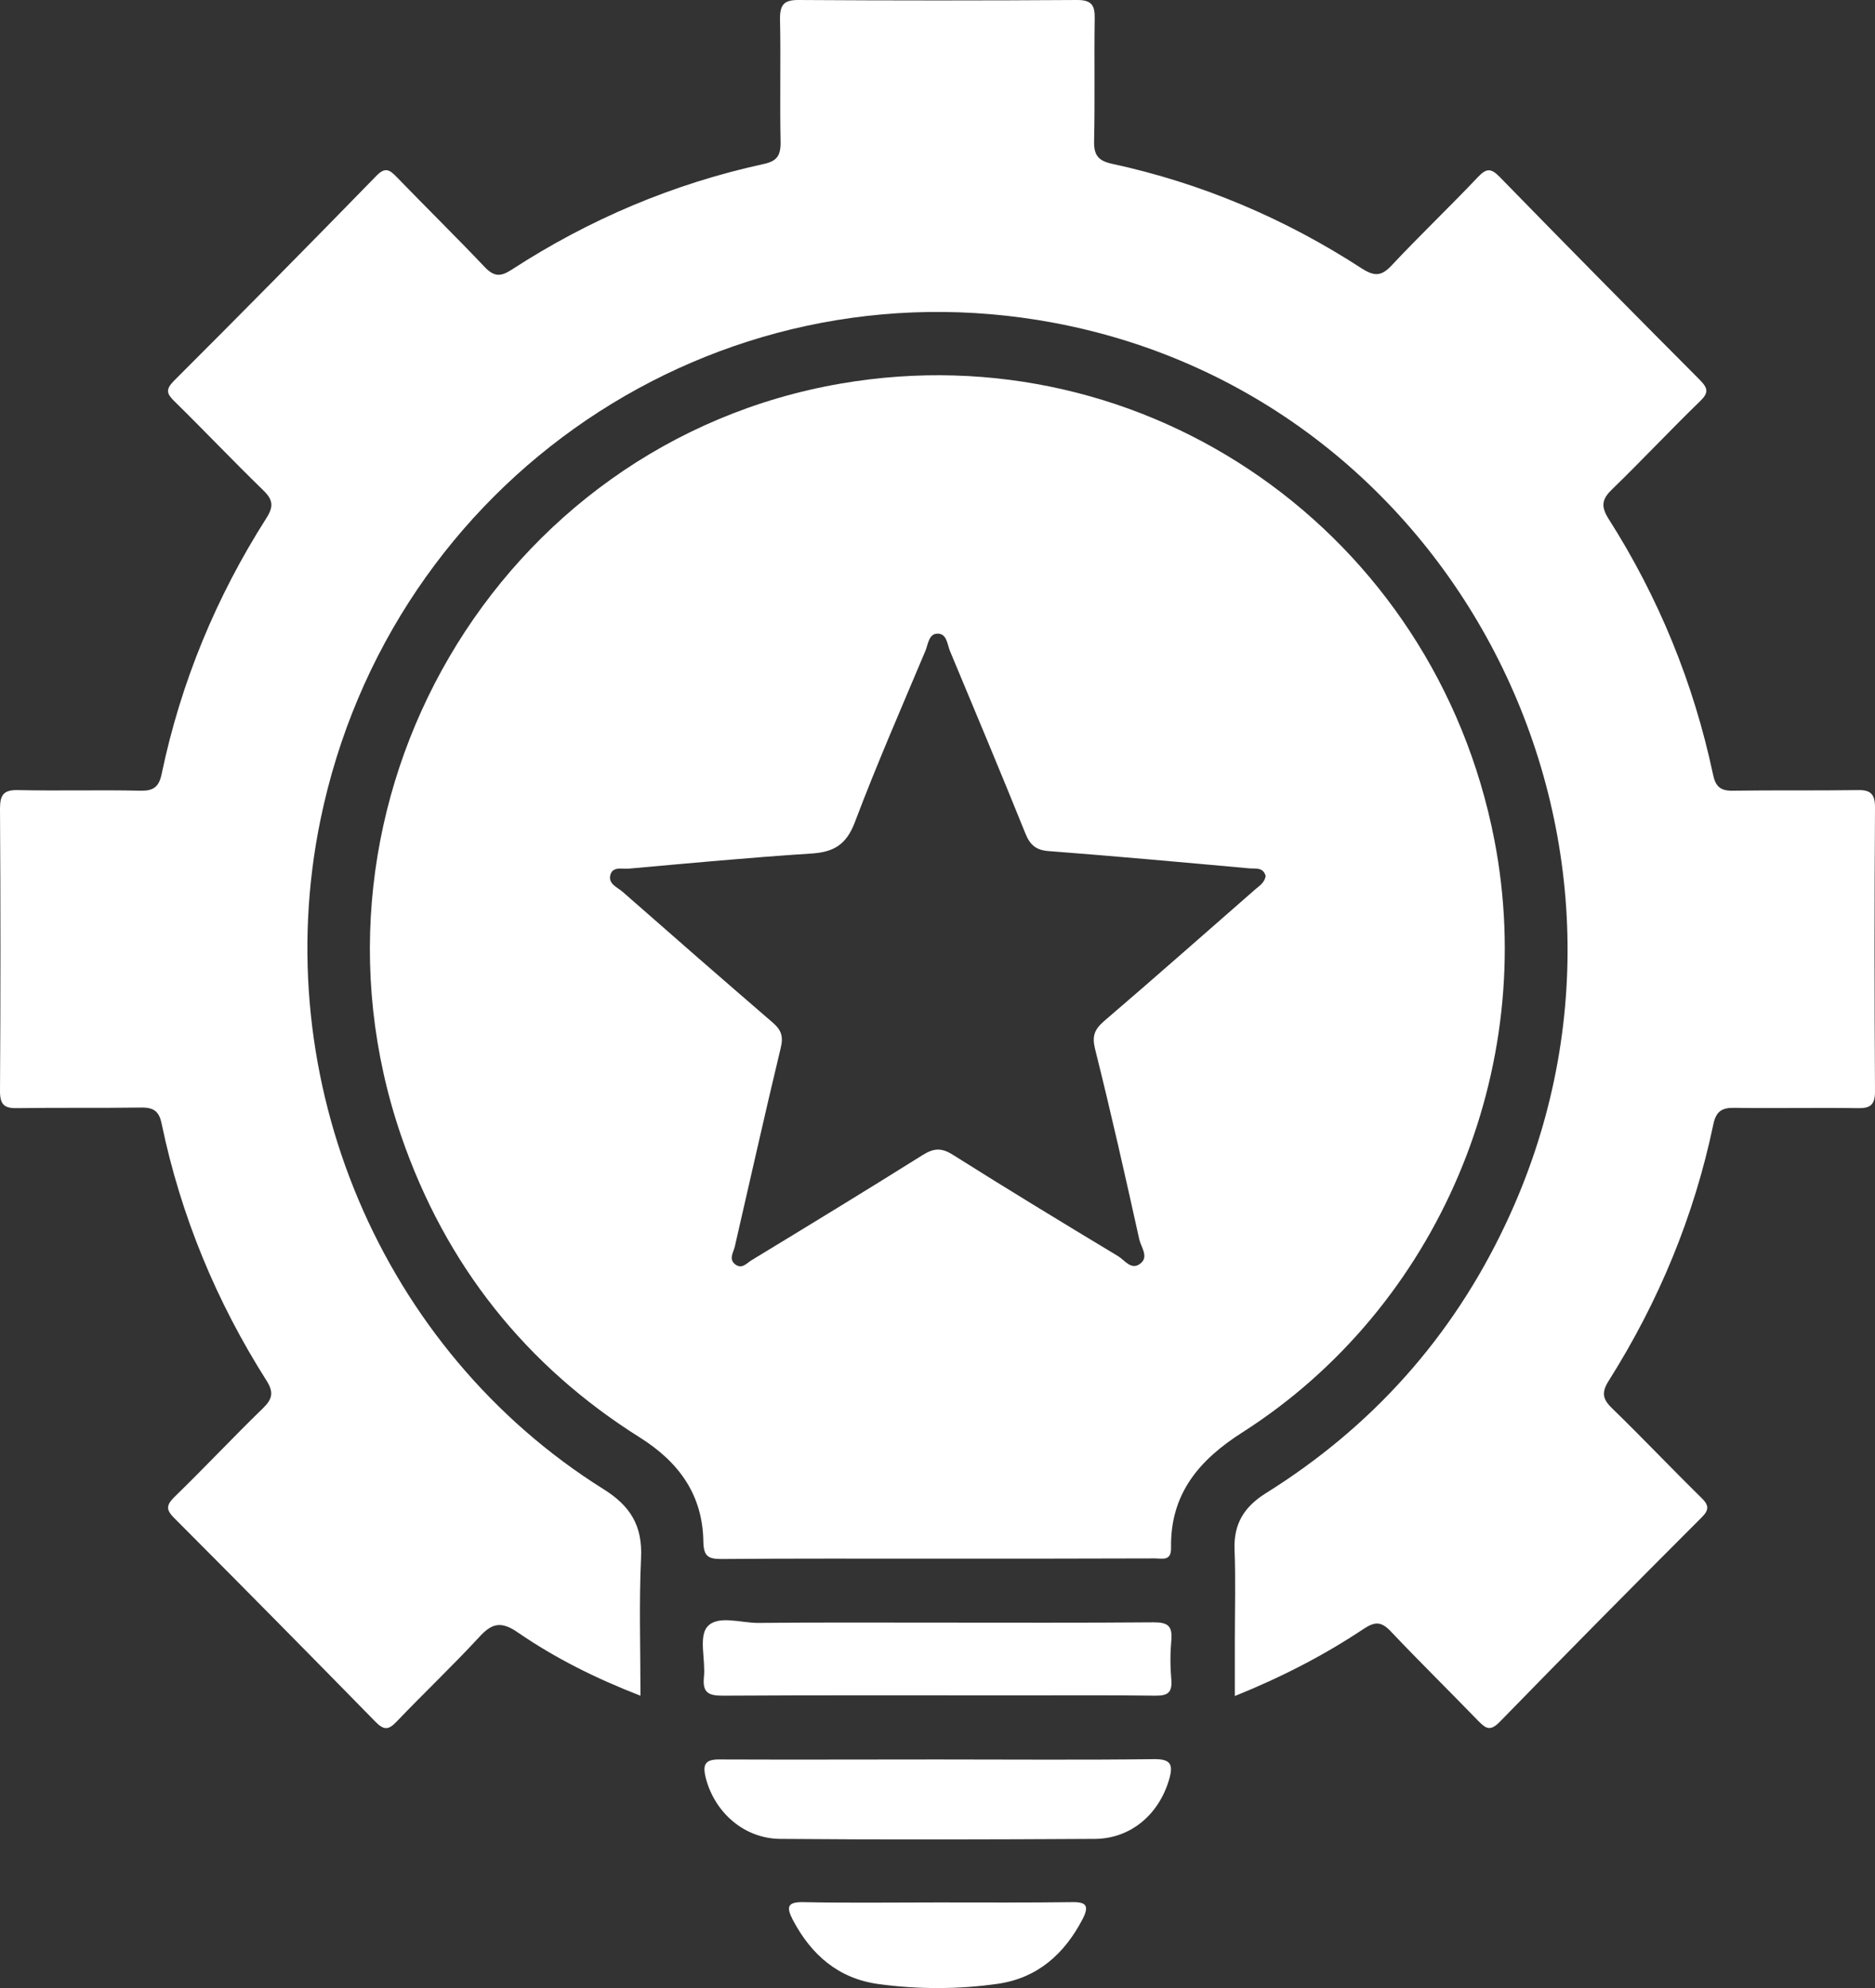 <svg width="50" height="53" viewBox="0 0 50 53" fill="none" xmlns="http://www.w3.org/2000/svg">
<rect x="0" y="0" width="50" height="53" fill="#333333" stroke="none"/>
<g clip-path="url(#clip0_6945_2267)">
<path d="M17.079 45.208C15.889 44.747 14.804 44.206 13.806 43.519C13.35 43.203 13.103 43.284 12.768 43.656C12.057 44.424 11.298 45.143 10.58 45.895C10.356 46.13 10.236 46.13 10.005 45.895C8.232 44.084 6.452 42.282 4.663 40.488C4.431 40.261 4.416 40.14 4.655 39.906C5.454 39.13 6.22 38.313 7.019 37.537C7.258 37.303 7.306 37.125 7.114 36.818C5.773 34.708 4.823 32.421 4.312 29.964C4.248 29.648 4.12 29.527 3.785 29.527C2.675 29.543 1.565 29.527 0.455 29.543C0.112 29.551 0 29.446 0 29.091C0.016 26.577 0.016 24.063 0 21.557C0 21.194 0.096 21.056 0.471 21.064C1.565 21.088 2.651 21.056 3.745 21.08C4.088 21.088 4.24 20.983 4.312 20.628C4.823 18.187 5.765 15.915 7.098 13.822C7.306 13.499 7.282 13.321 7.011 13.062C6.212 12.286 5.446 11.478 4.647 10.694C4.439 10.492 4.416 10.379 4.639 10.152C6.444 8.35 8.232 6.539 10.013 4.712C10.26 4.446 10.38 4.51 10.588 4.729C11.362 5.529 12.161 6.313 12.927 7.121C13.175 7.38 13.35 7.38 13.638 7.194C15.714 5.844 17.957 4.898 20.361 4.373C20.704 4.3 20.816 4.163 20.816 3.807C20.792 2.7 20.824 1.6 20.8 0.493C20.8 0.113 20.92 0 21.287 0C23.77 0.016 26.254 0.016 28.729 0C29.12 0 29.2 0.154 29.192 0.501C29.176 1.584 29.2 2.675 29.176 3.759C29.168 4.13 29.28 4.284 29.647 4.365C32.042 4.882 34.27 5.828 36.322 7.162C36.666 7.38 36.849 7.356 37.113 7.073C37.863 6.272 38.662 5.513 39.412 4.72C39.636 4.486 39.756 4.478 39.987 4.712C41.752 6.523 43.532 8.325 45.321 10.12C45.545 10.346 45.577 10.467 45.329 10.702C44.538 11.47 43.788 12.27 43.005 13.03C42.734 13.288 42.67 13.474 42.894 13.83C44.227 15.923 45.161 18.203 45.68 20.644C45.744 20.959 45.872 21.088 46.207 21.08C47.317 21.064 48.427 21.08 49.537 21.064C49.872 21.056 50 21.161 50 21.517C49.984 24.047 49.984 26.577 50 29.107C50 29.479 49.848 29.551 49.529 29.543C48.435 29.527 47.349 29.551 46.255 29.535C45.912 29.527 45.76 29.632 45.688 29.98C45.177 32.421 44.235 34.692 42.91 36.794C42.702 37.117 42.726 37.295 42.997 37.553C43.796 38.329 44.562 39.138 45.361 39.922C45.569 40.124 45.593 40.245 45.369 40.463C43.564 42.266 41.776 44.076 39.995 45.903C39.74 46.162 39.628 46.089 39.42 45.879C38.646 45.079 37.847 44.295 37.081 43.486C36.833 43.228 36.666 43.228 36.37 43.422C35.316 44.125 34.19 44.707 32.929 45.216C32.929 44.683 32.929 44.198 32.929 43.713C32.929 42.913 32.953 42.112 32.921 41.304C32.897 40.617 33.184 40.172 33.743 39.817C36.57 38.055 38.726 35.662 40.155 32.623C44.906 22.568 38.917 10.637 28.114 8.608C19.083 6.911 10.412 12.787 8.544 21.864C7.122 28.783 10.156 35.985 16.097 39.703C16.808 40.148 17.135 40.673 17.095 41.53C17.039 42.735 17.079 43.939 17.079 45.208Z" fill="white"/>
<path d="M25 41.554C23.083 41.554 21.167 41.547 19.243 41.563C18.891 41.563 18.764 41.498 18.756 41.102C18.74 39.857 18.109 38.984 17.071 38.329C14.021 36.414 11.881 33.722 10.699 30.287C7.649 21.396 13.262 11.801 22.428 10.225C30.573 8.827 38.262 14.202 39.851 22.398C41.033 28.509 38.358 34.846 33.136 38.184C31.978 38.919 31.204 39.825 31.228 41.264C31.236 41.627 30.996 41.547 30.796 41.547C28.872 41.554 26.932 41.554 25 41.554ZM33.751 23.352C33.679 23.109 33.479 23.166 33.312 23.15C31.523 22.988 29.742 22.826 27.954 22.689C27.634 22.665 27.467 22.527 27.347 22.228C26.692 20.604 26.014 18.987 25.335 17.362C25.255 17.176 25.255 16.885 24.992 16.893C24.768 16.901 24.752 17.168 24.68 17.346C24.041 18.866 23.379 20.377 22.796 21.921C22.572 22.511 22.245 22.713 21.654 22.754C20.025 22.859 18.396 23.012 16.767 23.158C16.592 23.174 16.328 23.085 16.272 23.344C16.224 23.57 16.472 23.659 16.608 23.78C17.933 24.944 19.267 26.108 20.608 27.264C20.84 27.466 20.895 27.636 20.816 27.951C20.392 29.713 20.001 31.475 19.594 33.237C19.554 33.399 19.418 33.585 19.626 33.722C19.802 33.835 19.921 33.666 20.049 33.593C21.566 32.671 23.091 31.742 24.6 30.796C24.888 30.618 25.087 30.586 25.399 30.78C26.86 31.701 28.337 32.599 29.814 33.488C29.99 33.593 30.166 33.876 30.405 33.69C30.645 33.512 30.429 33.253 30.381 33.043C30.006 31.346 29.623 29.648 29.2 27.959C29.12 27.628 29.183 27.45 29.431 27.232C30.773 26.084 32.098 24.912 33.431 23.748C33.551 23.635 33.719 23.554 33.751 23.352Z" fill="white"/>
<path d="M25.008 46.907C26.924 46.907 28.84 46.923 30.765 46.899C31.236 46.891 31.292 47.052 31.172 47.456C30.9 48.37 30.158 49.017 29.2 49.025C26.405 49.041 23.602 49.049 20.808 49.025C19.842 49.017 19.059 48.321 18.82 47.4C18.732 47.044 18.796 46.899 19.203 46.907C21.135 46.915 23.067 46.907 25.008 46.907Z" fill="white"/>
<path d="M25.015 43.259C26.932 43.259 28.848 43.267 30.765 43.251C31.132 43.251 31.267 43.34 31.236 43.72C31.204 44.076 31.204 44.431 31.236 44.787C31.259 45.126 31.14 45.207 30.82 45.207C29.607 45.191 28.393 45.199 27.179 45.199C24.544 45.199 21.901 45.191 19.267 45.207C18.883 45.207 18.732 45.118 18.771 44.714C18.819 44.254 18.628 43.647 18.859 43.372C19.131 43.049 19.746 43.267 20.217 43.267C21.814 43.251 23.411 43.259 25.015 43.259Z" fill="white"/>
<path d="M25.008 50.719C26.198 50.719 27.396 50.727 28.585 50.711C28.969 50.703 29.049 50.808 28.873 51.156C28.386 52.094 27.667 52.732 26.621 52.886C25.559 53.039 24.481 53.039 23.419 52.894C22.365 52.748 21.639 52.126 21.144 51.188C20.968 50.849 20.984 50.703 21.423 50.711C22.621 50.736 23.819 50.719 25.008 50.719Z" fill="white"/>
</g>
<defs>
<clipPath id="clip0_6945_2267">
<rect width="50" height="53" fill="white"/>
</clipPath>
</defs>
</svg>

